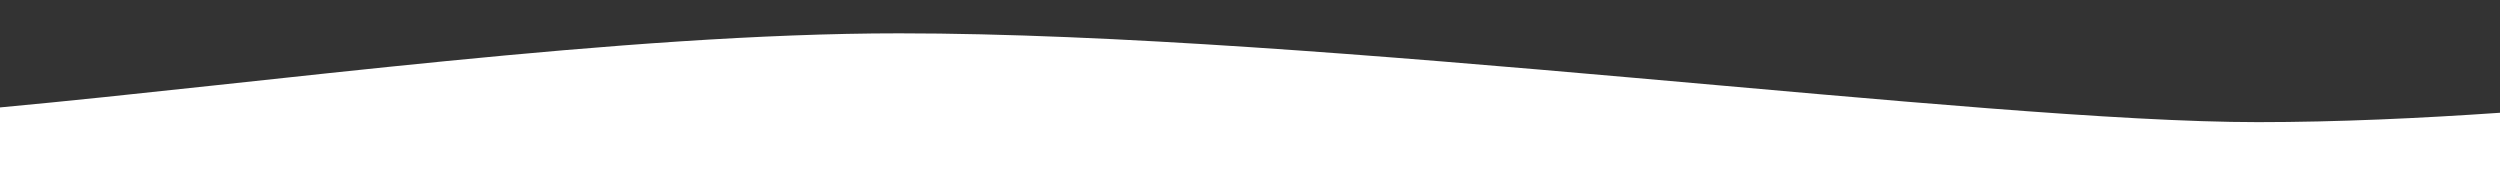 <?xml version="1.0" encoding="utf-8"?>
<!-- Generator: Adobe Illustrator 24.3.0, SVG Export Plug-In . SVG Version: 6.00 Build 0)  -->
<svg version="1.1" id="top-wave-img" xmlns="http://www.w3.org/2000/svg" xmlns:xlink="http://www.w3.org/1999/xlink" x="0px"
	 y="0px" width="1920px" height="140px" viewBox="0 0 1920 140" style="enable-background:new 0 0 1920 140;" xml:space="preserve">
<rect x="0" y="0" width="1920" height="140" fill="#333333" stroke="none"/>
<style type="text/css">
	.st0{fill:#FFFFFF;}
</style>
<path class="st0" d="M1734.2,93.8c-213.7,0-718.4-68.2-1043.6-68.2C477.9,25.6,206.3,63.4,0,82.5V140h284.9h4.1h1631V86.6
	C1859.2,90.8,1794.9,93.8,1734.2,93.8z"/>
</svg>
